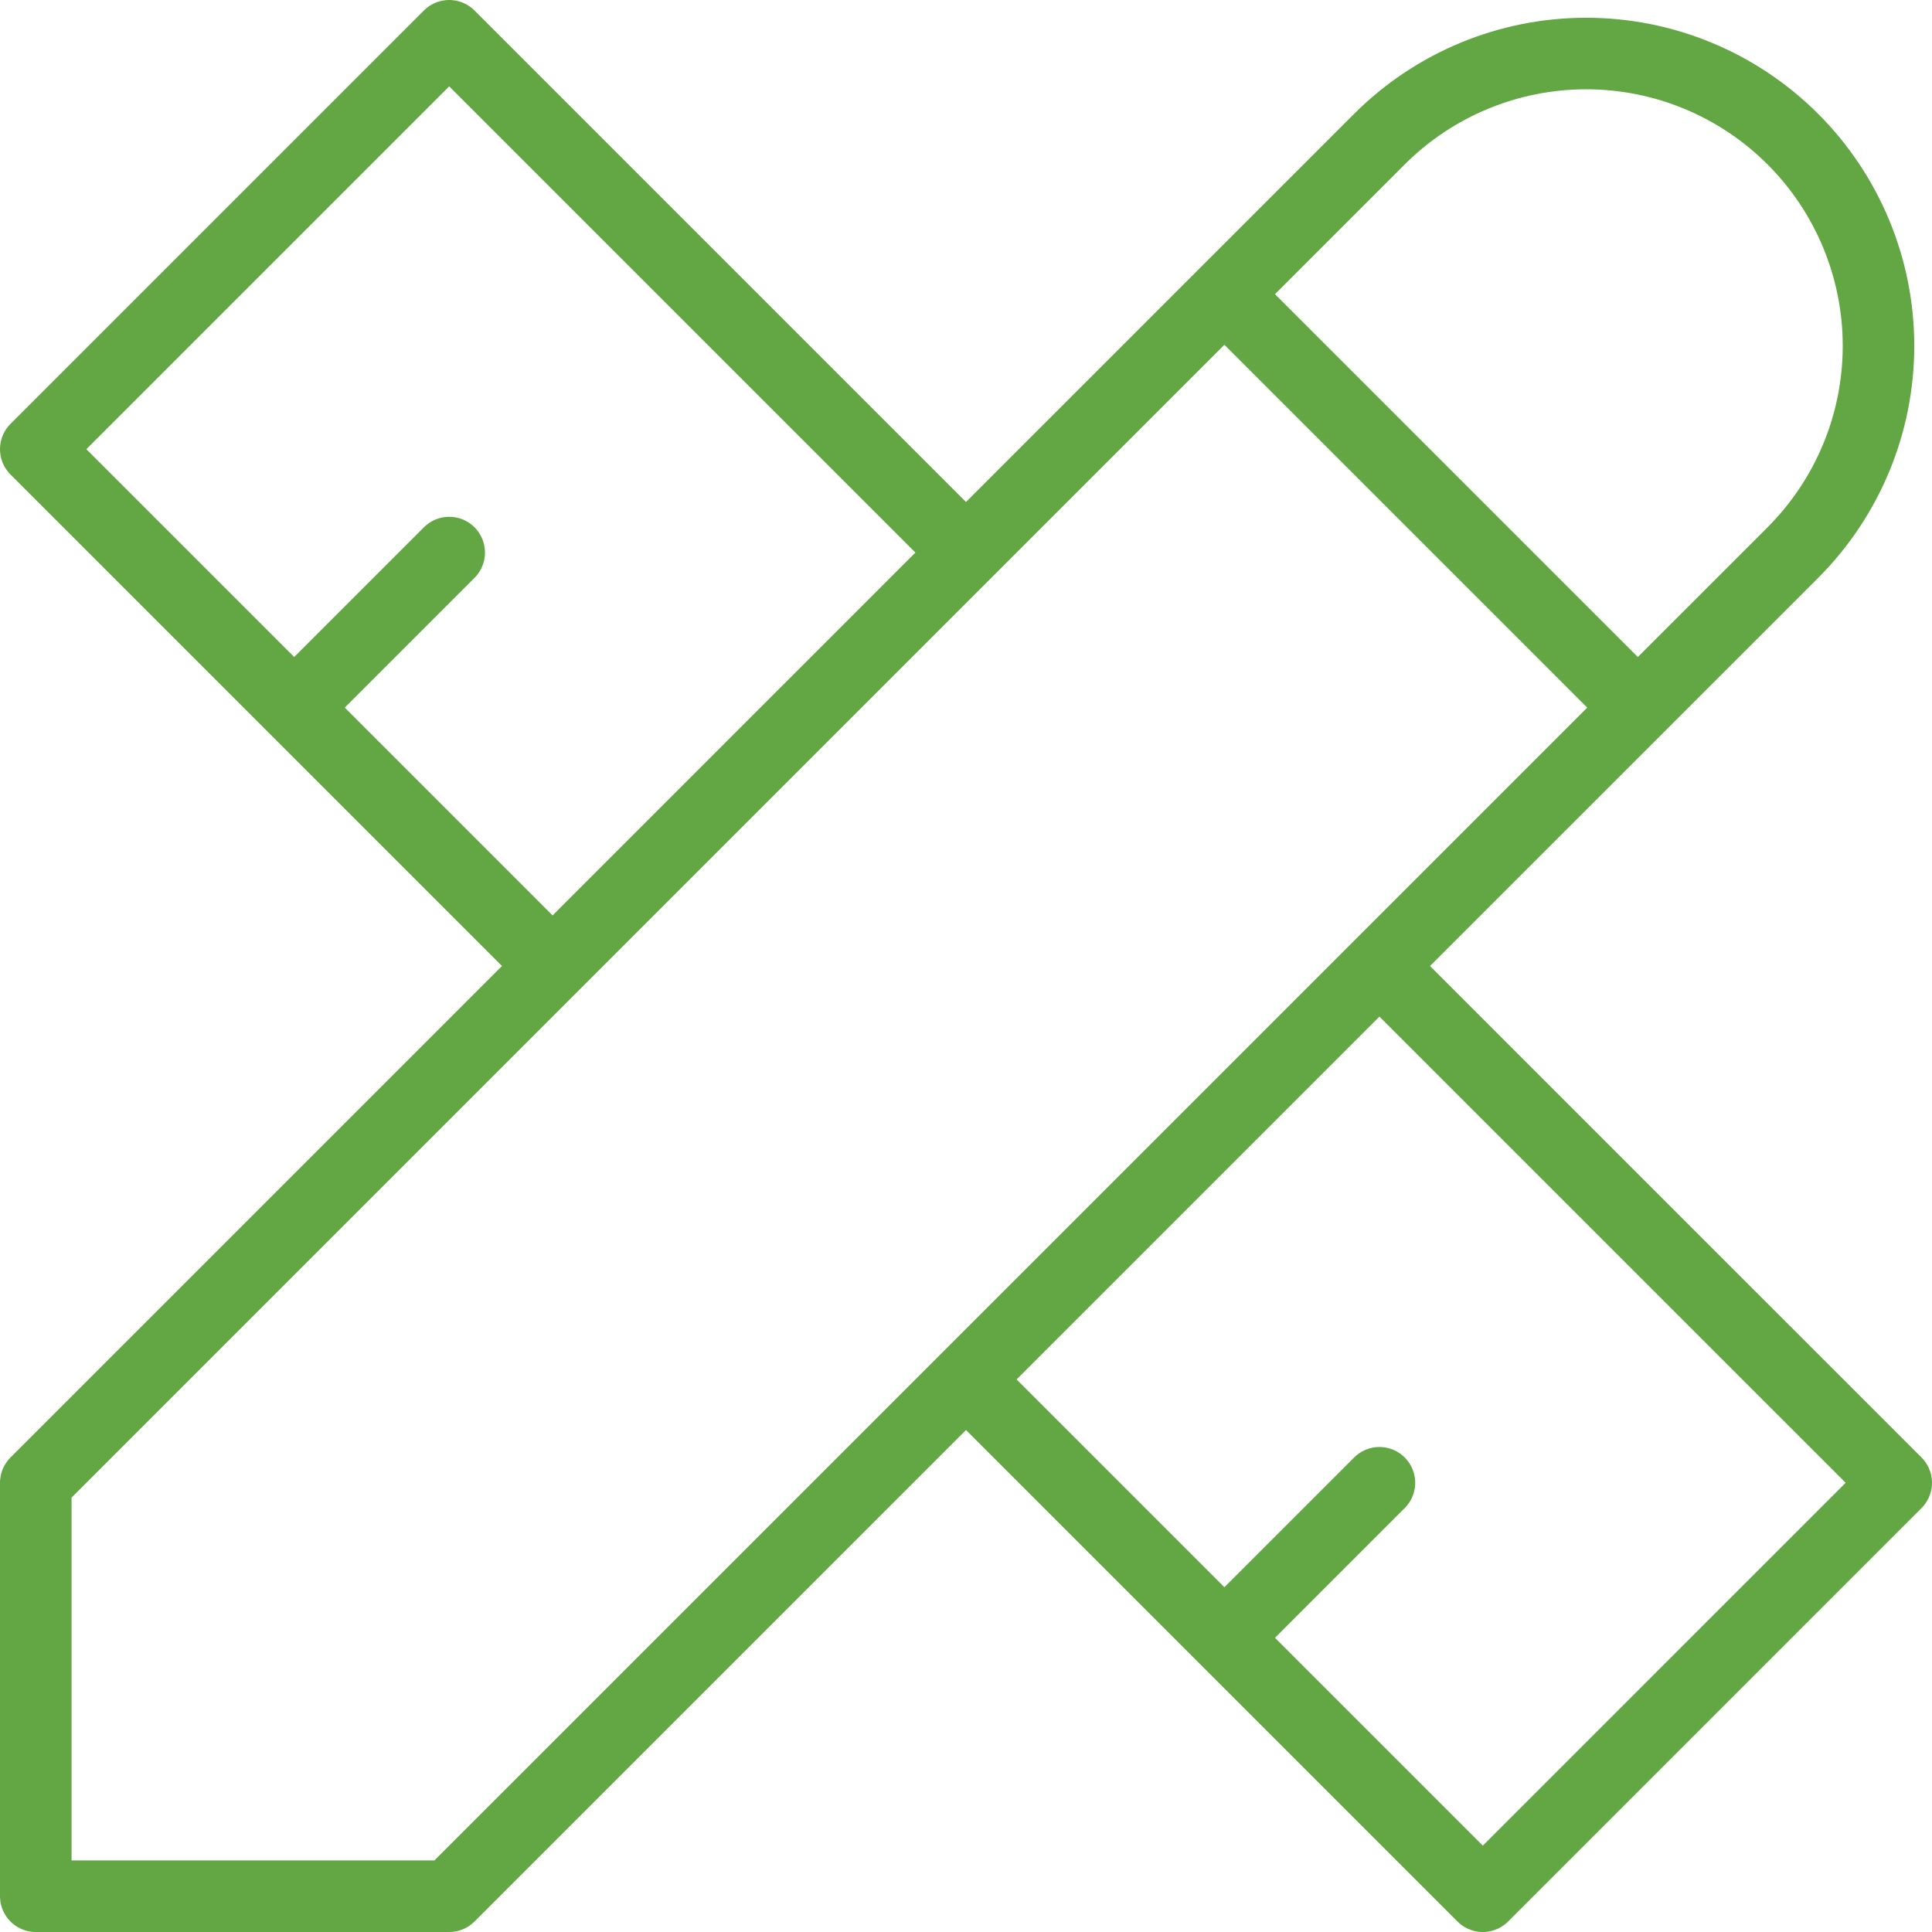 <svg width="81" height="81" viewBox="0 0 81 81" fill="none" xmlns="http://www.w3.org/2000/svg">
<path d="M51.333 12.333L68.667 29.667M40.5 23.167L18.833 1.5L1.5 18.833L23.167 40.5M18.833 23.167L12.333 29.667M57.833 40.5L79.5 62.166L62.167 79.5L40.5 57.833M57.833 62.166L51.333 68.666M1.5 79.5H18.833L75.167 23.167C77.465 20.868 78.757 17.751 78.757 14.5C78.757 11.25 77.465 8.132 75.167 5.834C72.868 3.535 69.751 2.244 66.5 2.244C63.249 2.244 60.132 3.535 57.833 5.834L1.5 62.167V79.5Z" stroke="#62A744" stroke-width="3" stroke-linecap="round" stroke-linejoin="round"/>
</svg>
